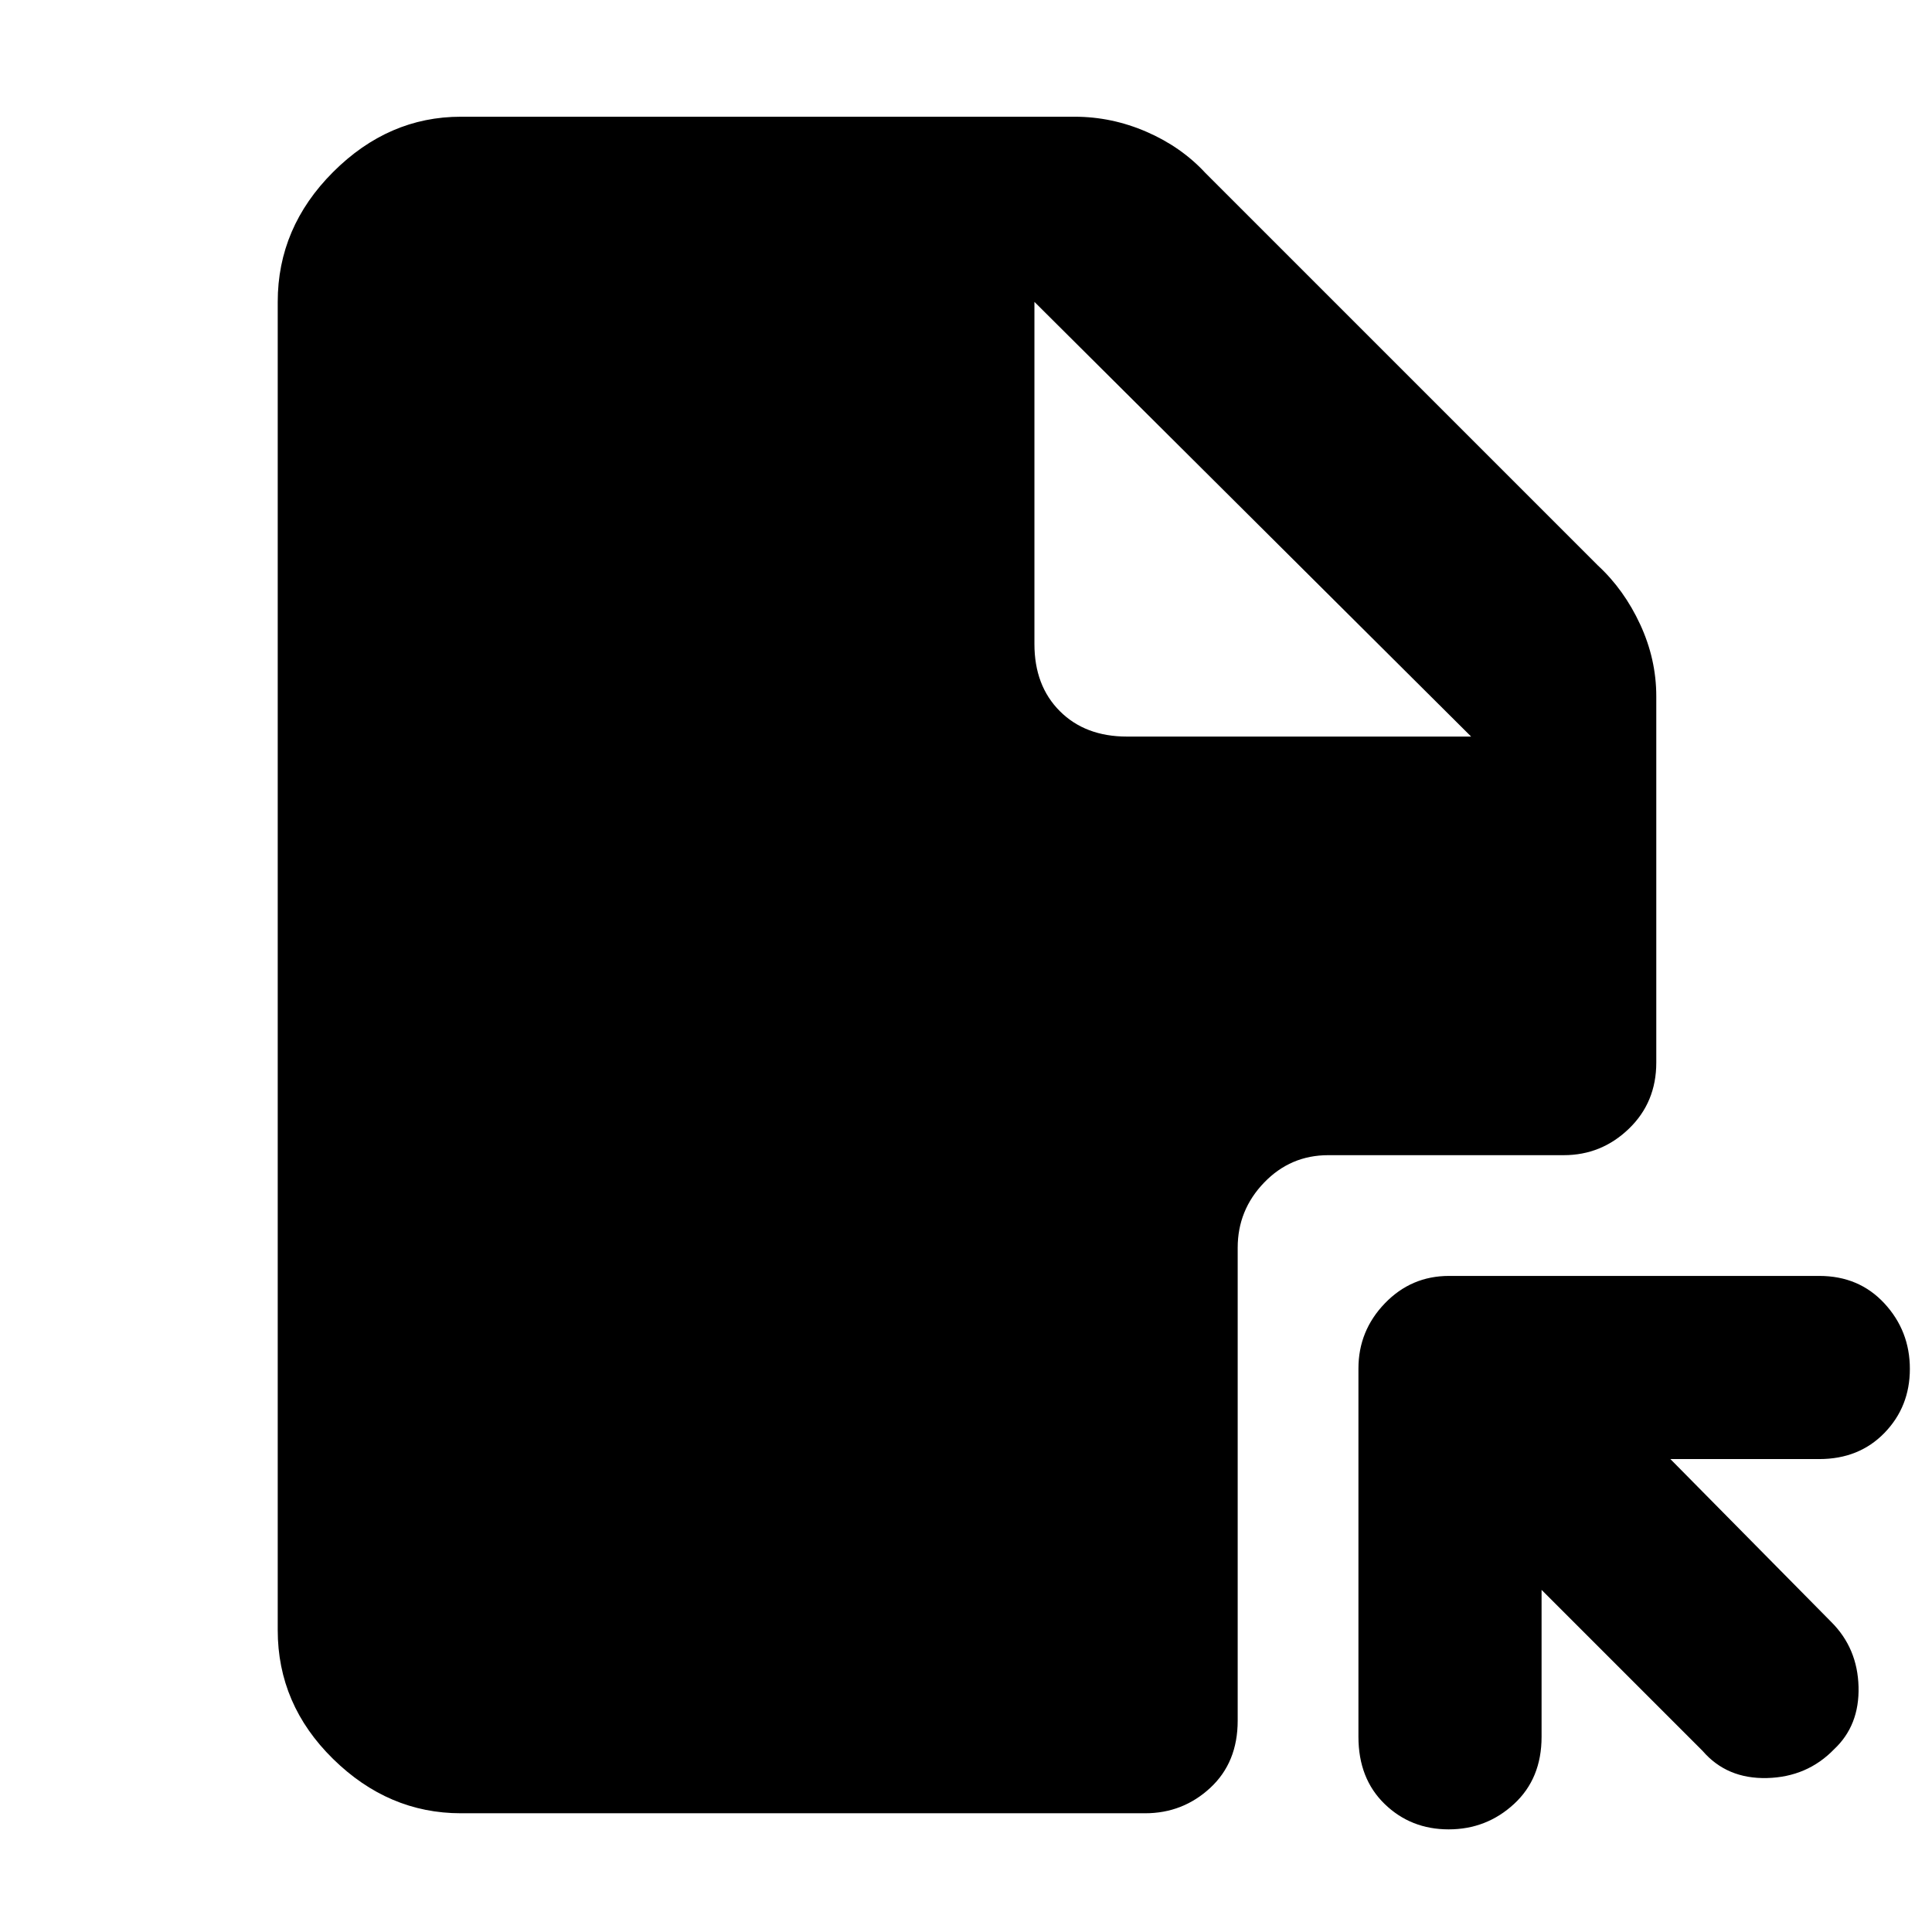<svg xmlns="http://www.w3.org/2000/svg" height="48px" viewBox="0 -960 960 960" width="48px" fill="#000000">
    <path d="M720-326h184q19.75 0 32.38 13.68Q949-298.65 949-279.82 949-261 936.38-248q-12.63 13-32.38 13h-74l80 81q13 13 13.5 32.16.5 19.16-12.11 31Q898-77 878.03-76.5 858.07-76 846-90l-80-80v73q0 20.75-13.68 33.37Q738.65-51 719.82-51 701-51 688-63.63 675-76.25 675-97v-183q0-18.75 13.13-32.38Q701.25-326 720-326ZM514-810v170q0 20.75 12.63 33.37Q539.25-594 560-594h171L514-810Zm-285-92h305q18.44 0 35.72 7.5Q587-887 599-874l195 195q13 12 21 29.28t8 35.72v182q0 19.75-13.62 32.87Q795.75-386 777-386H660q-18.75 0-31.87 13.62Q615-358.75 615-340v235q0 20.75-13.62 33.37Q587.75-59 569-59H229q-36 0-63.5-27T138-150v-660q0-37 27.5-64.5T229-902Z"/>
</svg>